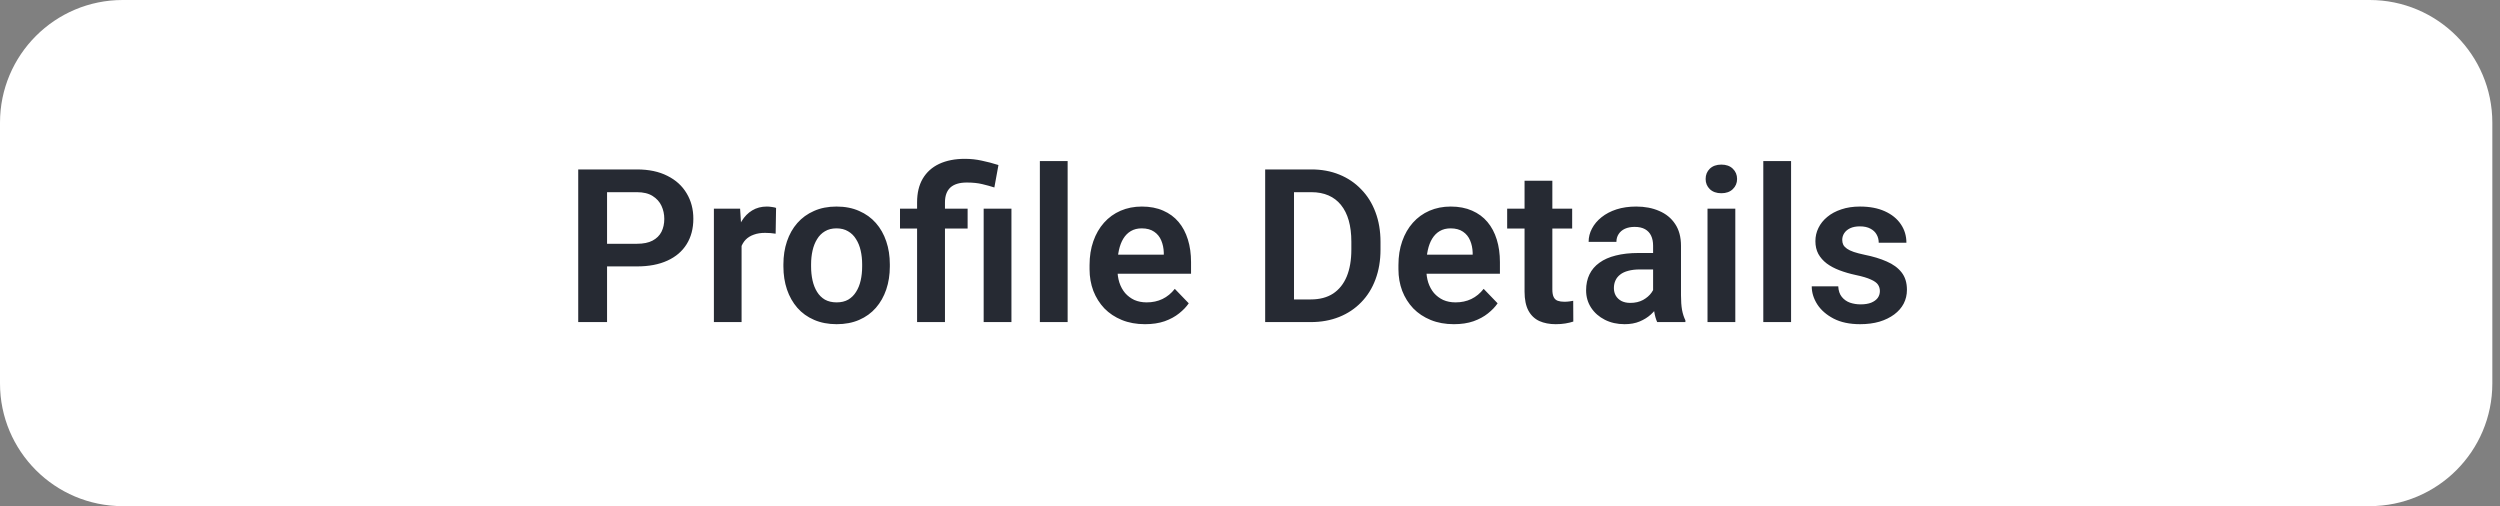 <svg width="163" height="33" viewBox="0 0 163 33" fill="none" xmlns="http://www.w3.org/2000/svg">
<rect x="0" y="0" width="163" height="33" fill="#808080" stroke="none"/>
<style>
.paint1 {
	
	animation: glowing 1500ms infinite;
	
}

@keyframes glowing {
  0% {
    fill: #ffc3adff;
        filter: drop-shadow(0px 2px 5px #ffffffff);
  }
  50% {
    fill: #ffffffff;;
        filter: drop-shadow(0px 2px 5px #ffc3adff);
  }
  100% {
    fill: #ffc3adff;
        filter: drop-shadow(0px 2px 5px #ffffffff);
  }
}

</style>
<path class="paint1" d="M0 8C0 3.582 3.582 0 8 0H154.5C158.918 0 162.5 3.582 162.5 8V25C162.5 29.418 158.918 33 154.5 33H8C3.582 33 0 29.418 0 25V8Z" fill="white"/>
<path d="M41.528 17.37H38.965V15.894H41.528C41.948 15.894 42.287 15.825 42.547 15.688C42.811 15.547 43.005 15.356 43.128 15.114C43.251 14.868 43.312 14.588 43.312 14.273C43.312 13.968 43.251 13.683 43.128 13.419C43.005 13.155 42.811 12.94 42.547 12.776C42.287 12.612 41.948 12.53 41.528 12.53H39.58V21H37.7V11.047H41.528C42.303 11.047 42.964 11.186 43.511 11.464C44.062 11.737 44.481 12.118 44.769 12.605C45.06 13.088 45.206 13.64 45.206 14.26C45.206 14.902 45.06 15.456 44.769 15.921C44.481 16.386 44.062 16.744 43.511 16.994C42.964 17.245 42.303 17.37 41.528 17.37ZM48.351 15.114V21H46.546V13.604H48.255L48.351 15.114ZM50.6 13.556L50.572 15.237C50.472 15.219 50.358 15.205 50.23 15.196C50.107 15.187 49.991 15.183 49.882 15.183C49.604 15.183 49.36 15.221 49.15 15.299C48.941 15.372 48.765 15.479 48.624 15.62C48.487 15.761 48.383 15.935 48.31 16.14C48.237 16.34 48.196 16.568 48.187 16.823L47.797 16.775C47.797 16.306 47.845 15.871 47.94 15.47C48.036 15.069 48.175 14.718 48.357 14.417C48.54 14.116 48.768 13.884 49.041 13.72C49.319 13.551 49.638 13.467 49.998 13.467C50.098 13.467 50.205 13.476 50.319 13.494C50.438 13.508 50.531 13.528 50.6 13.556ZM51.078 17.377V17.233C51.078 16.691 51.156 16.192 51.31 15.736C51.465 15.276 51.691 14.877 51.987 14.54C52.283 14.203 52.646 13.941 53.074 13.754C53.503 13.562 53.99 13.467 54.537 13.467C55.093 13.467 55.585 13.562 56.014 13.754C56.447 13.941 56.811 14.203 57.107 14.54C57.404 14.877 57.629 15.276 57.784 15.736C57.939 16.192 58.017 16.691 58.017 17.233V17.377C58.017 17.915 57.939 18.414 57.784 18.874C57.629 19.33 57.404 19.729 57.107 20.07C56.811 20.408 56.449 20.67 56.02 20.856C55.592 21.043 55.102 21.137 54.551 21.137C54.004 21.137 53.514 21.043 53.081 20.856C52.648 20.67 52.283 20.408 51.987 20.07C51.691 19.729 51.465 19.33 51.31 18.874C51.156 18.414 51.078 17.915 51.078 17.377ZM52.883 17.233V17.377C52.883 17.701 52.915 18.004 52.978 18.286C53.042 18.569 53.14 18.817 53.273 19.031C53.405 19.245 53.575 19.414 53.785 19.537C53.999 19.656 54.255 19.715 54.551 19.715C54.842 19.715 55.093 19.656 55.303 19.537C55.512 19.414 55.683 19.245 55.815 19.031C55.952 18.817 56.052 18.569 56.116 18.286C56.18 18.004 56.212 17.701 56.212 17.377V17.233C56.212 16.914 56.18 16.616 56.116 16.338C56.052 16.055 55.952 15.807 55.815 15.593C55.683 15.374 55.51 15.203 55.296 15.08C55.086 14.953 54.833 14.889 54.537 14.889C54.245 14.889 53.995 14.953 53.785 15.08C53.575 15.203 53.405 15.374 53.273 15.593C53.14 15.807 53.042 16.055 52.978 16.338C52.915 16.616 52.883 16.914 52.883 17.233ZM61.612 21H59.794V13.193C59.794 12.583 59.917 12.068 60.163 11.648C60.414 11.225 60.772 10.903 61.236 10.685C61.706 10.466 62.264 10.356 62.911 10.356C63.289 10.356 63.654 10.395 64.005 10.473C64.36 10.546 64.725 10.641 65.099 10.76L64.832 12.223C64.591 12.145 64.326 12.072 64.039 12.004C63.757 11.935 63.422 11.901 63.034 11.901C62.556 11.901 62.198 12.011 61.961 12.229C61.728 12.448 61.612 12.77 61.612 13.193V21ZM63.089 13.604V14.902H58.68V13.604H63.089ZM65.946 13.604V21H64.135V13.604H65.946ZM69.61 10.5V21H67.799V10.5H69.61ZM74.655 21.137C74.095 21.137 73.591 21.046 73.144 20.863C72.698 20.681 72.317 20.428 72.003 20.105C71.693 19.776 71.454 19.396 71.285 18.963C71.121 18.525 71.039 18.056 71.039 17.555V17.281C71.039 16.712 71.121 16.194 71.285 15.729C71.449 15.26 71.682 14.857 71.982 14.52C72.283 14.182 72.643 13.922 73.062 13.74C73.482 13.558 73.944 13.467 74.45 13.467C74.974 13.467 75.437 13.556 75.838 13.733C76.239 13.907 76.574 14.153 76.843 14.472C77.112 14.791 77.314 15.174 77.451 15.62C77.588 16.062 77.656 16.552 77.656 17.09V17.849H71.859V16.605H75.879V16.468C75.87 16.181 75.815 15.919 75.715 15.682C75.615 15.44 75.46 15.249 75.25 15.107C75.04 14.962 74.769 14.889 74.436 14.889C74.168 14.889 73.933 14.948 73.732 15.066C73.537 15.18 73.372 15.344 73.24 15.559C73.113 15.768 73.017 16.019 72.953 16.311C72.889 16.602 72.857 16.926 72.857 17.281V17.555C72.857 17.865 72.898 18.152 72.981 18.416C73.067 18.68 73.192 18.91 73.356 19.106C73.525 19.298 73.726 19.448 73.958 19.558C74.195 19.662 74.464 19.715 74.765 19.715C75.143 19.715 75.485 19.642 75.79 19.496C76.1 19.346 76.369 19.125 76.597 18.833L77.506 19.776C77.351 20.004 77.141 20.223 76.877 20.433C76.617 20.642 76.303 20.813 75.934 20.945C75.564 21.073 75.138 21.137 74.655 21.137ZM85.463 21H83.316L83.33 19.523H85.463C86.042 19.523 86.527 19.396 86.919 19.141C87.311 18.881 87.607 18.509 87.808 18.026C88.008 17.539 88.108 16.955 88.108 16.276V15.764C88.108 15.24 88.051 14.777 87.938 14.376C87.824 13.975 87.655 13.638 87.432 13.364C87.213 13.091 86.942 12.883 86.618 12.742C86.295 12.601 85.923 12.53 85.504 12.53H83.275V11.047H85.504C86.169 11.047 86.775 11.159 87.322 11.382C87.874 11.605 88.35 11.926 88.751 12.346C89.157 12.76 89.466 13.257 89.681 13.836C89.899 14.415 90.009 15.062 90.009 15.777V16.276C90.009 16.987 89.899 17.634 89.681 18.218C89.466 18.797 89.157 19.293 88.751 19.708C88.35 20.123 87.871 20.442 87.315 20.665C86.759 20.888 86.142 21 85.463 21ZM84.369 11.047V21H82.489V11.047H84.369ZM94.794 21.137C94.233 21.137 93.73 21.046 93.283 20.863C92.837 20.681 92.456 20.428 92.142 20.105C91.832 19.776 91.592 19.396 91.424 18.963C91.26 18.525 91.178 18.056 91.178 17.555V17.281C91.178 16.712 91.26 16.194 91.424 15.729C91.588 15.26 91.82 14.857 92.121 14.52C92.422 14.182 92.782 13.922 93.201 13.74C93.62 13.558 94.083 13.467 94.589 13.467C95.113 13.467 95.576 13.556 95.977 13.733C96.378 13.907 96.713 14.153 96.981 14.472C97.25 14.791 97.453 15.174 97.59 15.62C97.727 16.062 97.795 16.552 97.795 17.09V17.849H91.998V16.605H96.018V16.468C96.008 16.181 95.954 15.919 95.853 15.682C95.753 15.44 95.598 15.249 95.389 15.107C95.179 14.962 94.908 14.889 94.575 14.889C94.306 14.889 94.072 14.948 93.871 15.066C93.675 15.18 93.511 15.344 93.379 15.559C93.251 15.768 93.156 16.019 93.092 16.311C93.028 16.602 92.996 16.926 92.996 17.281V17.555C92.996 17.865 93.037 18.152 93.119 18.416C93.206 18.68 93.331 18.91 93.495 19.106C93.664 19.298 93.864 19.448 94.097 19.558C94.334 19.662 94.603 19.715 94.903 19.715C95.282 19.715 95.623 19.642 95.929 19.496C96.239 19.346 96.507 19.125 96.735 18.833L97.644 19.776C97.49 20.004 97.28 20.223 97.016 20.433C96.756 20.642 96.441 20.813 96.072 20.945C95.703 21.073 95.277 21.137 94.794 21.137ZM102.505 13.604V14.902H98.267V13.604H102.505ZM99.401 11.785H101.213V18.867C101.213 19.086 101.243 19.255 101.302 19.373C101.361 19.491 101.45 19.571 101.568 19.612C101.687 19.653 101.828 19.674 101.992 19.674C102.111 19.674 102.22 19.667 102.32 19.653C102.421 19.64 102.505 19.626 102.573 19.612L102.58 20.966C102.43 21.016 102.259 21.057 102.067 21.089C101.881 21.121 101.669 21.137 101.432 21.137C101.026 21.137 100.671 21.068 100.365 20.932C100.06 20.79 99.823 20.565 99.654 20.255C99.486 19.94 99.401 19.526 99.401 19.011V11.785ZM107.782 19.428V16.017C107.782 15.766 107.739 15.55 107.652 15.367C107.566 15.185 107.434 15.044 107.256 14.943C107.078 14.843 106.853 14.793 106.579 14.793C106.338 14.793 106.126 14.834 105.943 14.916C105.766 14.998 105.629 15.114 105.533 15.265C105.438 15.411 105.39 15.579 105.39 15.771H103.578C103.578 15.465 103.651 15.176 103.797 14.902C103.943 14.624 104.15 14.378 104.419 14.164C104.692 13.945 105.018 13.774 105.396 13.651C105.779 13.528 106.208 13.467 106.682 13.467C107.242 13.467 107.741 13.562 108.179 13.754C108.621 13.941 108.967 14.223 109.218 14.602C109.473 14.98 109.601 15.456 109.601 16.03V19.257C109.601 19.626 109.623 19.943 109.669 20.207C109.719 20.467 109.792 20.692 109.888 20.884V21H108.049C107.962 20.813 107.896 20.576 107.851 20.289C107.805 19.997 107.782 19.71 107.782 19.428ZM108.035 16.495L108.049 17.568H106.907C106.625 17.568 106.376 17.598 106.162 17.657C105.948 17.712 105.772 17.794 105.636 17.903C105.499 18.008 105.396 18.136 105.328 18.286C105.26 18.432 105.226 18.598 105.226 18.785C105.226 18.967 105.267 19.131 105.349 19.277C105.435 19.423 105.558 19.539 105.718 19.626C105.882 19.708 106.073 19.749 106.292 19.749C106.611 19.749 106.889 19.685 107.126 19.558C107.363 19.425 107.548 19.266 107.68 19.079C107.812 18.892 107.882 18.715 107.892 18.546L108.411 19.325C108.347 19.512 108.252 19.71 108.124 19.92C107.996 20.13 107.832 20.326 107.632 20.508C107.431 20.69 107.19 20.84 106.907 20.959C106.625 21.078 106.297 21.137 105.923 21.137C105.444 21.137 105.016 21.041 104.638 20.85C104.259 20.658 103.961 20.396 103.742 20.064C103.523 19.731 103.414 19.352 103.414 18.929C103.414 18.537 103.487 18.19 103.633 17.89C103.779 17.589 103.995 17.336 104.282 17.131C104.569 16.921 104.925 16.764 105.349 16.659C105.777 16.55 106.267 16.495 106.818 16.495H108.035ZM113.142 13.604V21H111.33V13.604H113.142ZM111.207 11.669C111.207 11.4 111.298 11.177 111.48 10.999C111.667 10.821 111.918 10.732 112.232 10.732C112.547 10.732 112.795 10.821 112.978 10.999C113.164 11.177 113.258 11.4 113.258 11.669C113.258 11.933 113.164 12.154 112.978 12.332C112.795 12.51 112.547 12.599 112.232 12.599C111.918 12.599 111.667 12.51 111.48 12.332C111.298 12.154 111.207 11.933 111.207 11.669ZM116.778 10.5V21H114.967V10.5H116.778ZM122.568 18.977C122.568 18.822 122.527 18.683 122.445 18.56C122.363 18.436 122.208 18.325 121.98 18.225C121.757 18.12 121.429 18.022 120.996 17.931C120.613 17.849 120.26 17.746 119.937 17.623C119.613 17.5 119.335 17.352 119.103 17.179C118.87 17.001 118.688 16.794 118.556 16.557C118.428 16.315 118.364 16.037 118.364 15.723C118.364 15.417 118.43 15.13 118.562 14.861C118.695 14.588 118.886 14.349 119.137 14.144C119.387 13.934 119.693 13.77 120.053 13.651C120.413 13.528 120.818 13.467 121.27 13.467C121.898 13.467 122.438 13.569 122.89 13.774C123.345 13.979 123.694 14.262 123.936 14.622C124.177 14.977 124.298 15.379 124.298 15.825H122.493C122.493 15.629 122.448 15.451 122.356 15.292C122.27 15.133 122.135 15.005 121.953 14.909C121.771 14.809 121.541 14.759 121.263 14.759C121.012 14.759 120.8 14.8 120.627 14.882C120.458 14.964 120.331 15.071 120.244 15.203C120.158 15.335 120.114 15.481 120.114 15.641C120.114 15.759 120.137 15.866 120.183 15.962C120.233 16.053 120.312 16.137 120.422 16.215C120.531 16.292 120.679 16.363 120.866 16.427C121.058 16.491 121.292 16.552 121.57 16.611C122.122 16.721 122.603 16.866 123.013 17.049C123.427 17.227 123.751 17.463 123.983 17.76C124.216 18.056 124.332 18.434 124.332 18.895C124.332 19.223 124.261 19.523 124.12 19.797C123.979 20.066 123.774 20.3 123.505 20.501C123.236 20.701 122.915 20.859 122.541 20.973C122.167 21.082 121.746 21.137 121.276 21.137C120.597 21.137 120.023 21.016 119.554 20.774C119.084 20.528 118.729 20.218 118.487 19.845C118.246 19.466 118.125 19.075 118.125 18.669H119.854C119.868 18.956 119.946 19.186 120.087 19.359C120.228 19.533 120.406 19.658 120.62 19.735C120.839 19.808 121.069 19.845 121.311 19.845C121.584 19.845 121.814 19.808 122.001 19.735C122.188 19.658 122.329 19.555 122.425 19.428C122.521 19.296 122.568 19.145 122.568 18.977Z" fill="#262A33"/>
</svg>
